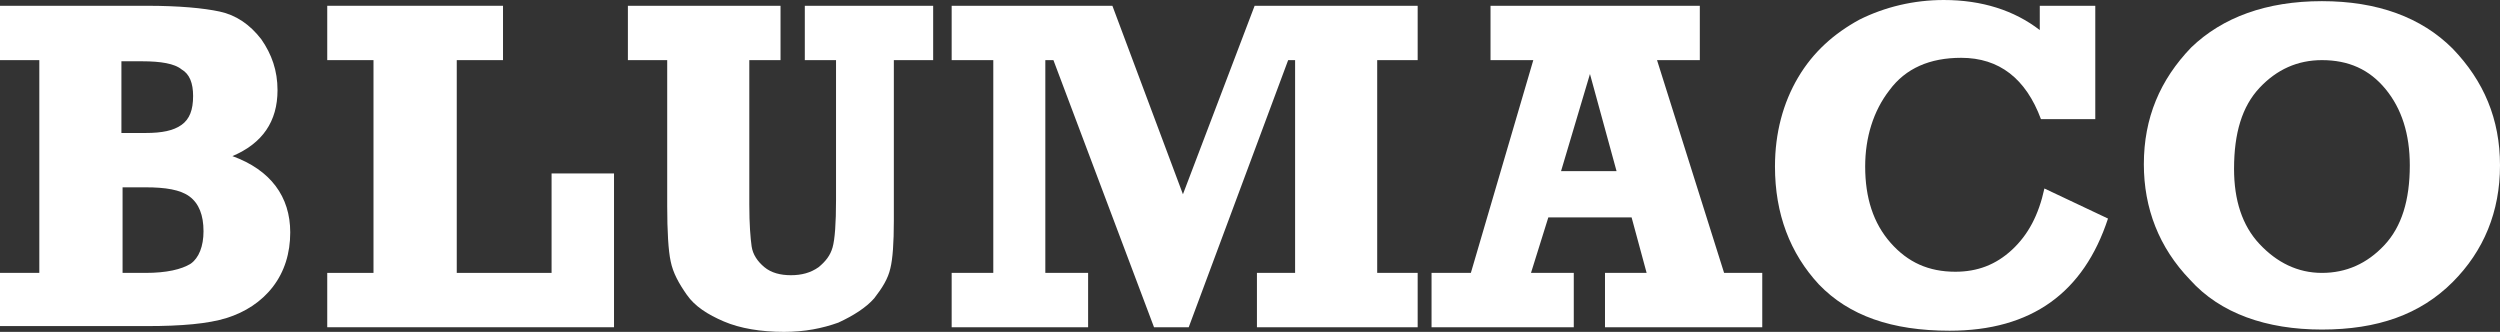 <svg xmlns="http://www.w3.org/2000/svg" preserveAspectRatio='xMinYMin' version="1.1" viewBox="0 0 216.2 28.7">
  <rect x="0" y="0" width="216.2" height="28.7" fill="#333333" stroke="none"/>
  <defs>
    <style>
      .cls-1 {
        fill: #fff;
      }
    </style>
  </defs>
  <g>
    <g>
      <g>
        <path class="cls-1" d="M10.6,23.6h2c1.8,0,3.1-.3,3.9-.8.7-.5,1.1-1.5,1.1-2.8,0-1.4-.4-2.4-1.2-3-.8-.6-2.1-.8-3.8-.8h-2v7.4h0ZM10.6,11.5h2c1.4,0,2.4-.2,3.1-.7s1-1.3,1-2.5c0-1.1-.3-1.9-1-2.3-.6-.5-1.8-.7-3.4-.7h-1.8v6.2h.1ZM0,28.3v-4.7h3.4V5.2H0V.5h12.7c2.8,0,4.9.2,6.3.5,1.4.3,2.6,1.1,3.6,2.4.9,1.3,1.4,2.7,1.4,4.4,0,2.7-1.3,4.6-3.9,5.7,3.3,1.2,5,3.5,5,6.6,0,1.8-.5,3.4-1.5,4.7-1,1.3-2.4,2.2-4,2.7s-3.9.7-6.9.7H0v.1Z"/>
        <polygon class="cls-1" points="28.3 28.3 28.3 23.6 32.3 23.6 32.3 5.2 28.3 5.2 28.3 .5 43.5 .5 43.5 5.2 39.5 5.2 39.5 23.6 47.7 23.6 47.7 15 53.1 15 53.1 28.3 28.3 28.3"/>
        <path class="cls-1" d="M54.3,5.2V.5h13.2v4.7h-2.7v12.5c0,1.7.1,2.9.2,3.6s.5,1.3,1.1,1.8,1.4.7,2.3.7,1.7-.2,2.4-.7c.6-.5,1-1,1.2-1.7s.3-2.1.3-4.1V5.2h-2.7V.5h11.1v4.7h-3.4v13.9c0,1.9-.1,3.3-.3,4.1-.2.9-.7,1.7-1.4,2.6-.7.8-1.8,1.5-3.1,2.1-1.4.5-2.9.8-4.7.8-2,0-3.8-.3-5.2-.9-1.4-.6-2.5-1.3-3.2-2.3s-1.2-1.9-1.4-2.9c-.2-.9-.3-2.6-.3-4.8V5.2h-3.4Z"/>
        <polygon class="cls-1" points="82.3 28.3 82.3 23.6 85.9 23.6 85.9 5.2 82.3 5.2 82.3 .5 96.2 .5 102.3 16.8 108.5 .5 122.6 .5 122.6 5.2 119.1 5.2 119.1 23.6 122.6 23.6 122.6 28.3 108.7 28.3 108.7 23.6 112 23.6 112 5.2 111.4 5.2 102.8 28.3 99.8 28.3 91.1 5.2 90.4 5.2 90.4 23.6 94.1 23.6 94.1 28.3 82.3 28.3"/>
        <path class="cls-1" d="M139.8,14.8l-2.3-8.4-2.5,8.4h4.8ZM152.4,23.6v4.7h-13.6v-4.7h3.6l-1.3-4.8h-7.2l-1.5,4.8h3.7v4.7h-12.3v-4.7h3.4l5.4-18.4h-3.7V.5h18.1v4.7h-3.7l5.8,18.4h3.3Z"/>
        <path class="cls-1" d="M176.5.5h4.7v9.8h-4.7c-1.3-3.5-3.6-5.3-6.9-5.3-2.7,0-4.8.9-6.2,2.8-1.4,1.8-2.1,4.1-2.1,6.6,0,2.7.7,4.9,2.2,6.6s3.3,2.5,5.6,2.5c1.9,0,3.5-.6,4.9-1.9s2.3-3,2.8-5.3l5.5,2.6c-2.1,6.4-6.6,9.7-13.7,9.7-5,0-8.7-1.3-11.3-4-2.5-2.7-3.8-6.1-3.8-10.2,0-2.9.7-5.5,2-7.7s3.1-3.8,5.3-5c2.2-1.1,4.7-1.7,7.3-1.7,3.3,0,6.1.9,8.3,2.6V.5h.1Z"/>
        <path class="cls-1" d="M200.8,5.2c-2.1,0-3.9.8-5.4,2.4-1.5,1.6-2.2,3.9-2.2,7,0,2.7.7,4.9,2.2,6.5s3.3,2.5,5.4,2.5,3.9-.8,5.4-2.4,2.2-3.9,2.2-6.9c0-2.7-.7-4.9-2.1-6.6-1.4-1.7-3.2-2.5-5.5-2.5h0ZM200.8.1c4.8,0,8.6,1.4,11.3,4.1,2.7,2.8,4.1,6.1,4.1,10.1s-1.4,7.4-4.1,10.1c-2.8,2.8-6.5,4.1-11.3,4.1s-8.8-1.4-11.4-4.3c-2.7-2.8-4-6.2-4-10,0-4,1.4-7.3,4.1-10.1,2.7-2.6,6.5-4,11.3-4h0Z"/>
      </g>
    </g>
  </g>
</svg>